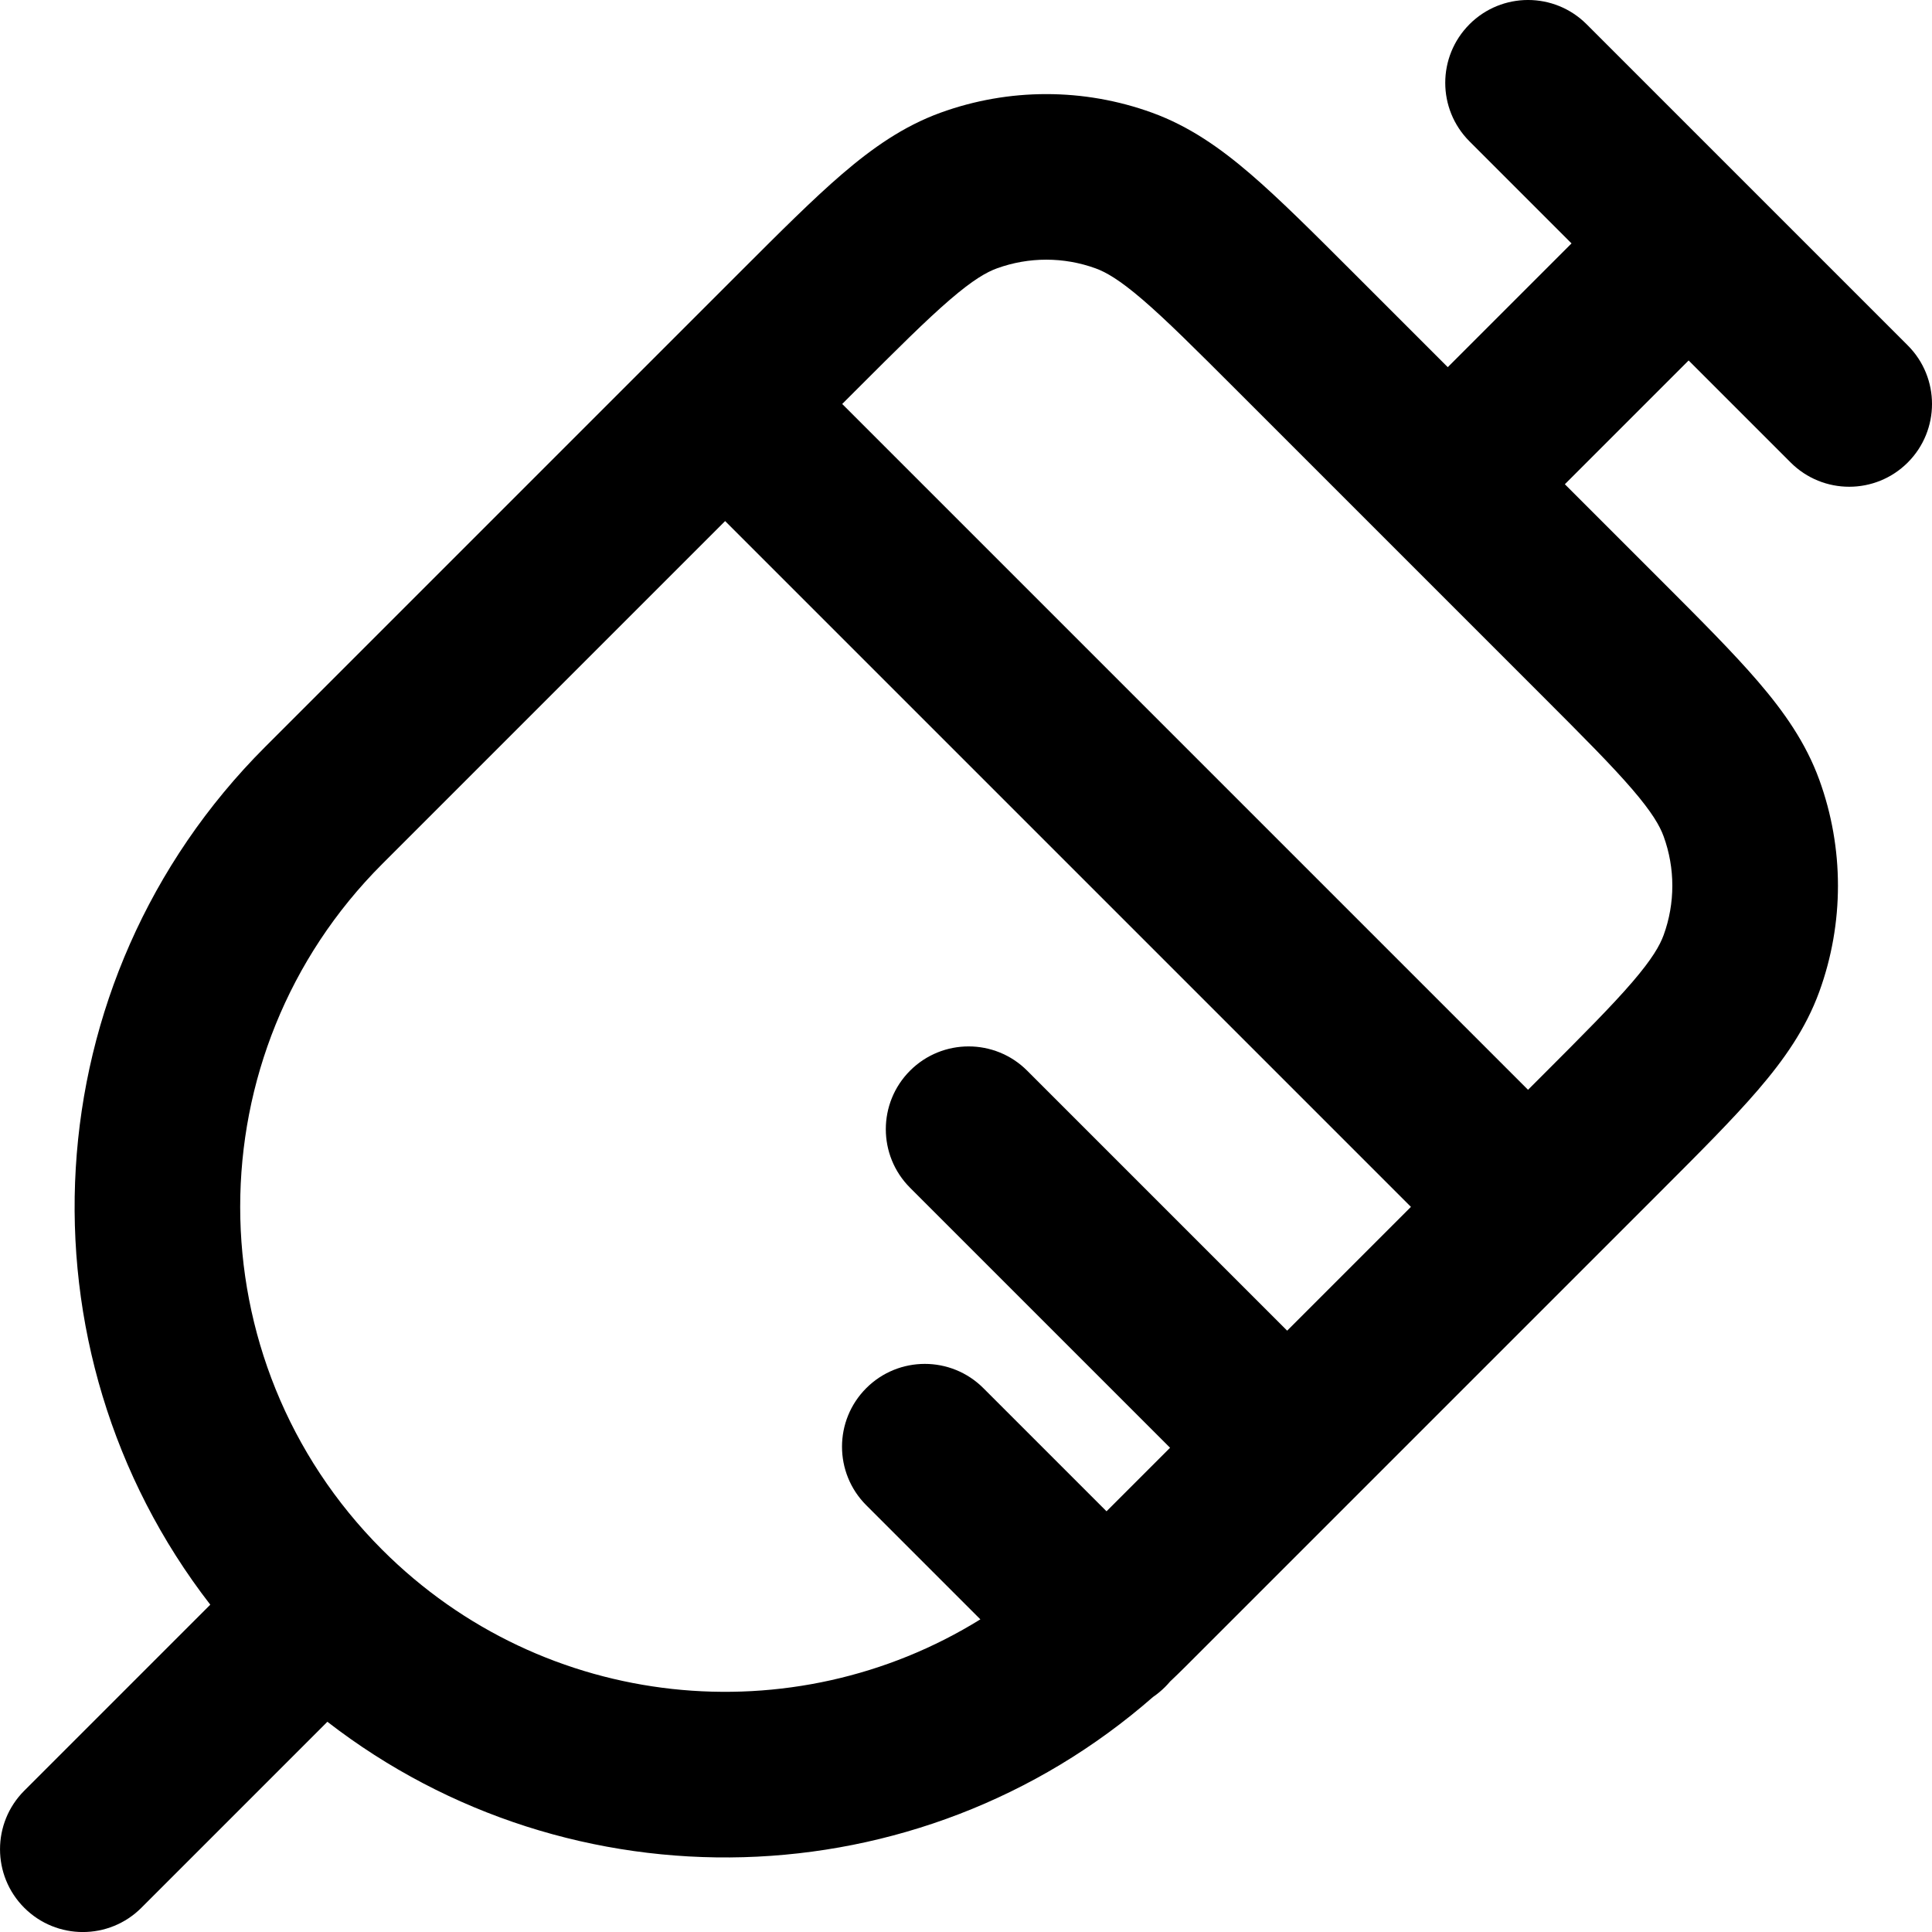 <svg version="1.1" viewBox="0 0 64 64" xmlns="http://www.w3.org/2000/svg">
 <path d="m48.679 0.803c1.071-1.071 2.808-1.071 3.879 0l10.639 10.639c1.071 1.071 1.071 2.808 0 3.879s-2.808 1.071-3.879 0l-3.38-3.38-4.1 4.1 3.158 3.158c1.316 1.316 2.412 2.412 3.24 3.376 0.863 1.004 1.584 2.03 2.03 3.255 0.825 2.268 0.825 4.754 0 7.022-0.446 1.224-1.167 2.251-2.03 3.254-0.828 0.964-1.924 2.06-3.24 3.376l-2.435 2.435c-7.29e-4 7.3e-4 7.33e-4 -7.33e-4 0 0-7.29e-4 7.3e-4 -0.004 0.004-0.005 0.005l-7.977 7.977c-0.001 7.33e-4 -0.002 0.002-0.003 0.003l-5.316 5.316c-0.164 0.164-0.33 0.325-0.498 0.483-0.053 0.063-0.108 0.123-0.167 0.182-0.125 0.125-0.259 0.235-0.399 0.331-7.776 6.803-19.275 7.077-27.351 0.822l-6.162 6.162c-1.071 1.071-2.808 1.071-3.879 0-1.071-1.071-1.071-2.808 0-3.879l6.162-6.162c-6.547-8.452-5.941-20.656 1.817-28.415l15.736-15.736c1.316-1.316 2.412-2.412 3.376-3.24 1.004-0.862 2.03-1.584 3.254-2.03 2.268-0.825 4.754-0.825 7.022 0 1.224 0.446 2.251 1.167 3.255 2.03 0.964 0.829 2.06 1.924 3.376 3.24l3.157 3.157 4.1-4.1-3.38-3.38c-1.071-1.071-1.071-2.808 0-3.879zm-7.684 12.154c-1.408-1.408-2.357-2.354-3.145-3.031-0.767-0.658-1.213-0.911-1.556-1.036-1.056-0.384-2.214-0.384-3.27 0-0.343 0.125-0.789 0.377-1.555 1.036-0.788 0.677-1.737 1.624-3.145 3.031l-0.425 0.425 22.719 22.719 0.425-0.425c1.408-1.408 2.354-2.357 3.031-3.145 0.658-0.766 0.911-1.212 1.036-1.555 0.384-1.056 0.384-2.214 0-3.27-0.125-0.343-0.377-0.789-1.036-1.556-0.677-0.788-1.623-1.737-3.031-3.145zm5.744 27.022-22.718-22.718-11.359 11.359c-6.274 6.274-6.274 16.445 0 22.719 5.377 5.377 13.619 6.146 19.814 2.304l-3.78-3.78c-1.071-1.071-1.071-2.808 0-3.879 1.071-1.071 2.808-1.071 3.879 0l4.08 4.08 2.105-2.105-8.613-8.613c-1.071-1.071-1.071-2.808 0-3.879 1.071-1.071 2.808-1.071 3.879 0l8.613 8.613z"/>
</svg>

